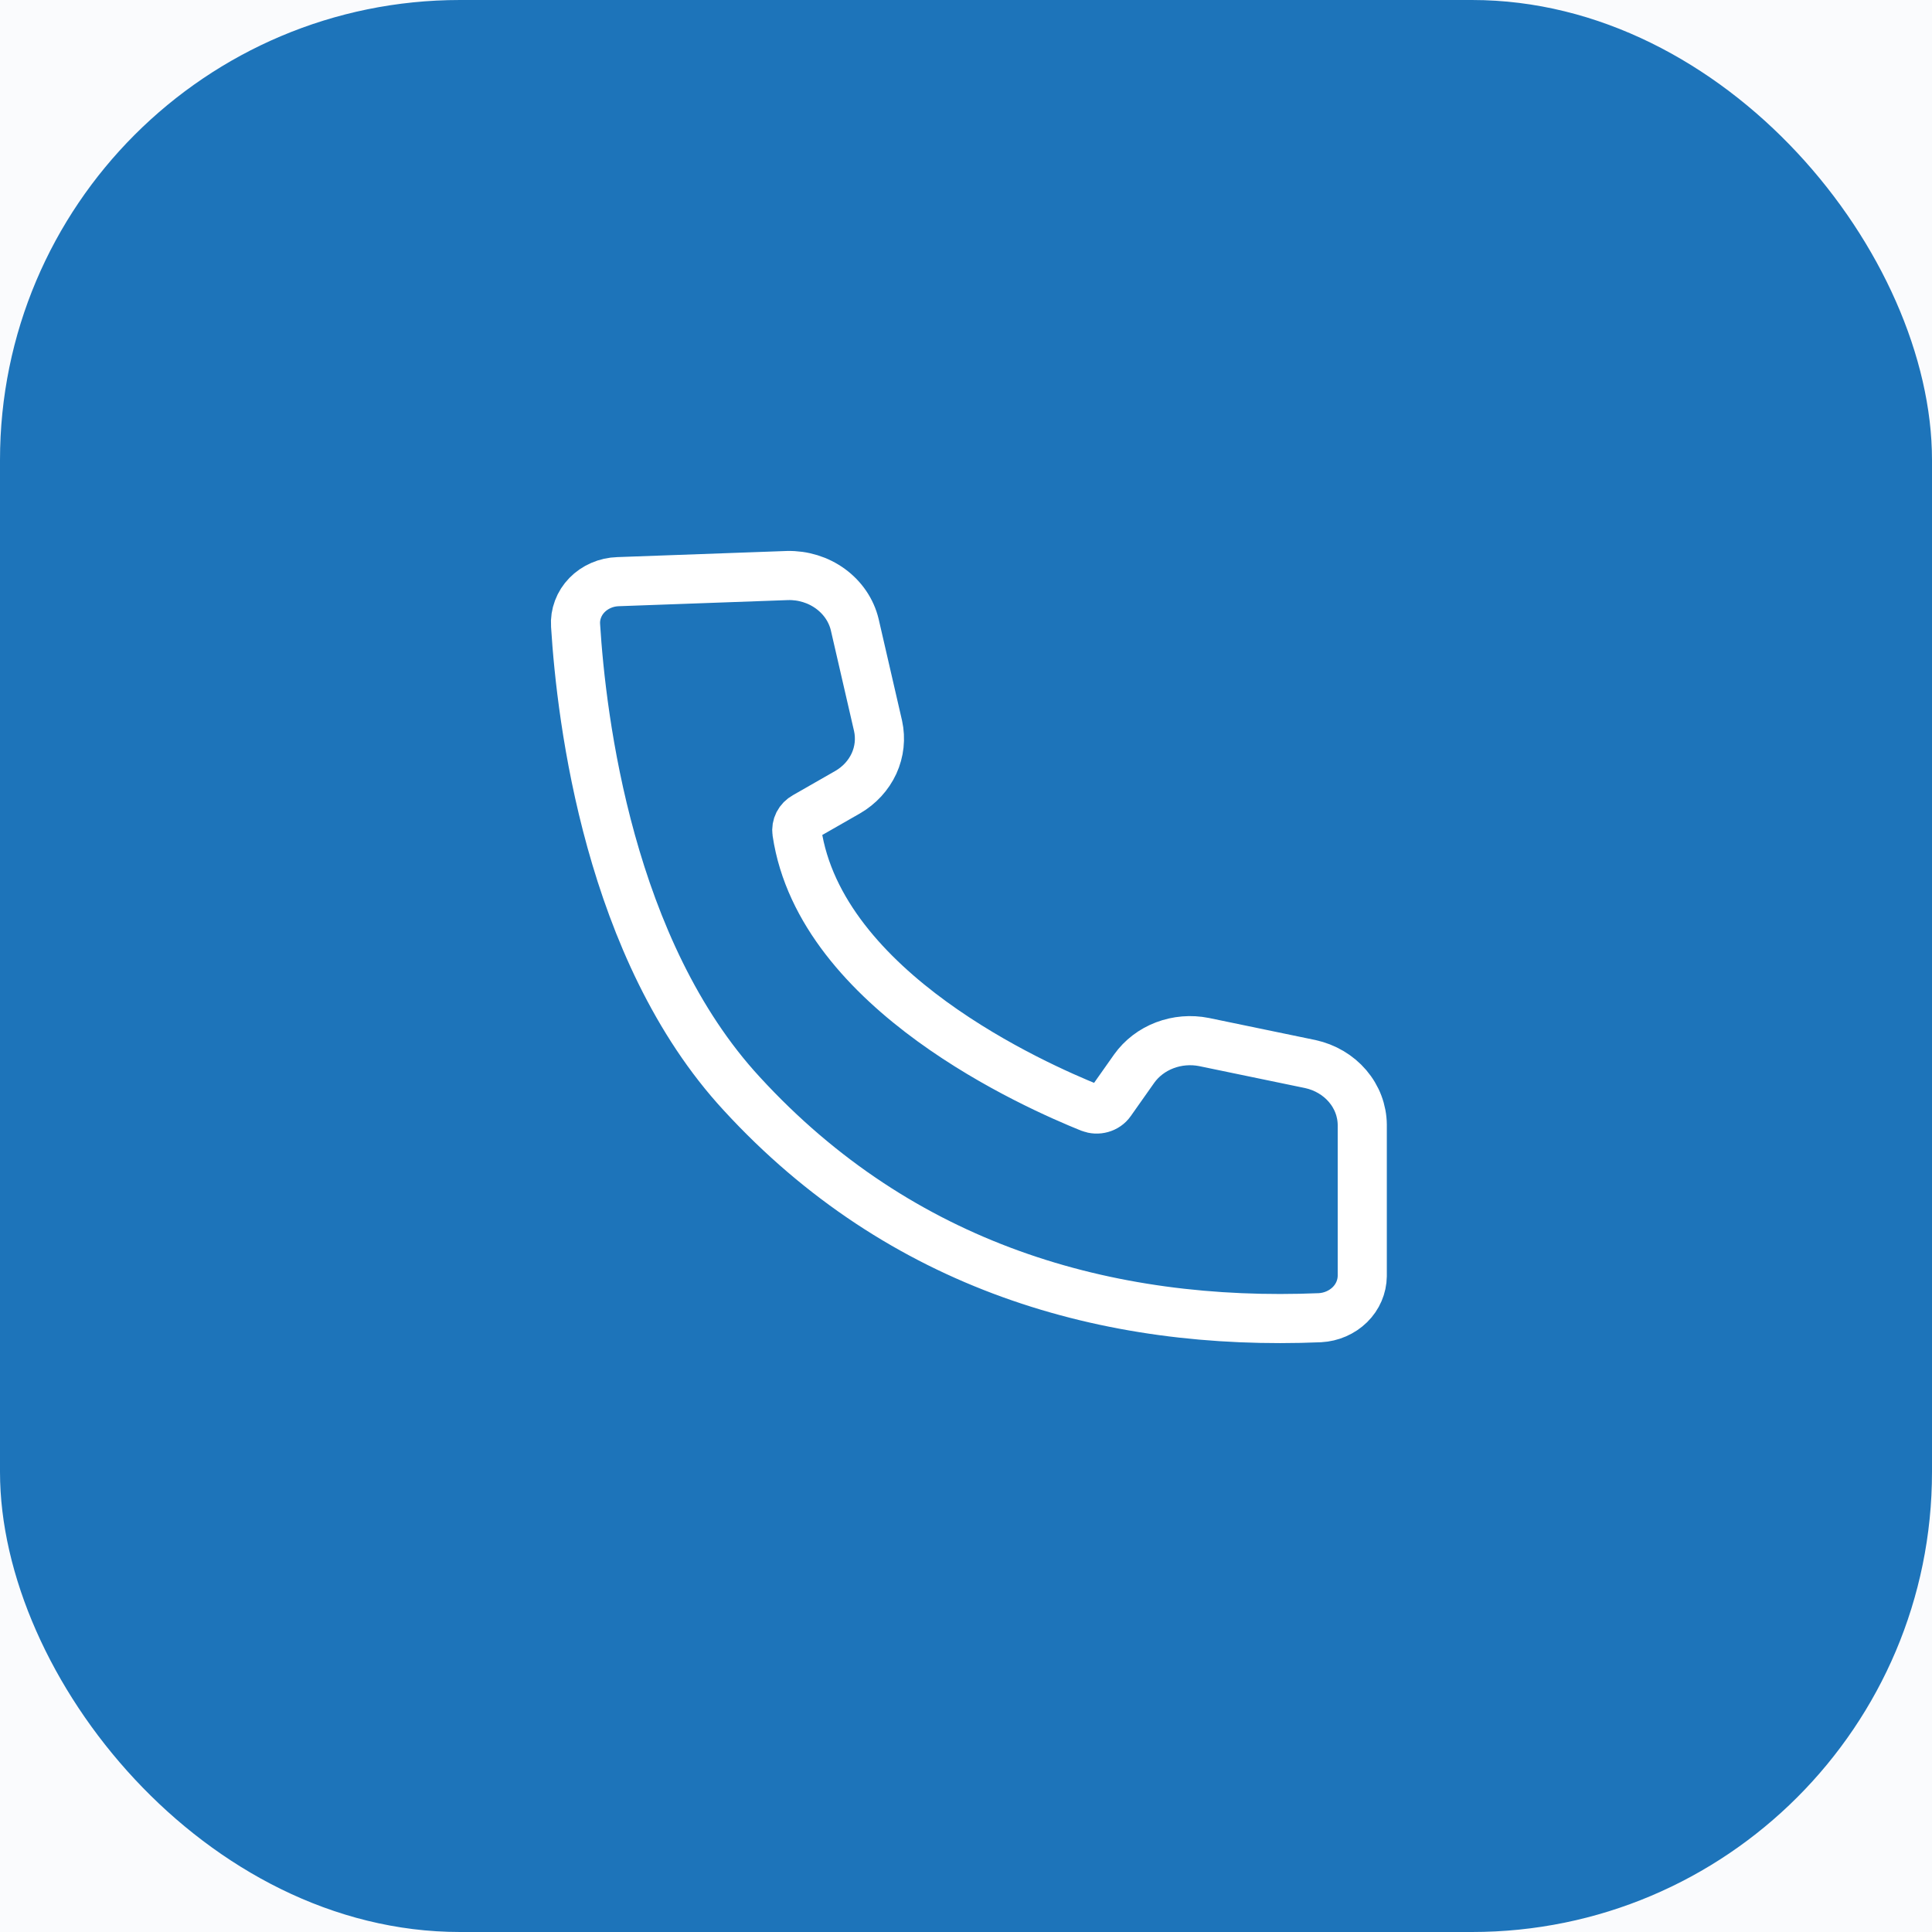 <svg width="47" height="47" viewBox="0 0 47 47" fill="none" xmlns="http://www.w3.org/2000/svg">
<rect width="47" height="47" fill="#1E1E1E"/>
<g id="Fast &#38; Easy Trucking Cost Per Mile Calculator" clip-path="url(#clip0_169_402)">
<rect width="1920" height="3072" transform="translate(-611 -2794)" fill="white"/>
<g id="Footer 33">
<rect width="1920" height="769" transform="translate(-611 -491)" fill="white"/>
<g id="Group 1000005031">
<g id="Group 1000005030">
<g id="Frame 2147224584">
<g id="Frame 2147224577">
<rect x="-371" y="-23.362" width="1440" height="155" rx="8" fill="#FAFBFD"/>
<g id="Frame 2147224586">
<g id="Frame 2147224580">
<g id="Frame 103">
<g id="Frame 2147224578">
<rect id="Rectangle 22" width="47" height="47" rx="11.191" fill="#1D74BA"/>
<path id="Vector" d="M15.036 14.15C14.893 14.154 14.752 14.185 14.622 14.242C14.492 14.298 14.375 14.378 14.279 14.477C14.182 14.576 14.108 14.693 14.061 14.819C14.013 14.946 13.993 15.08 14.002 15.214C14.145 17.511 14.819 23.114 18.047 26.609C21.912 30.82 26.946 32.271 32.11 32.056C32.387 32.041 32.647 31.927 32.839 31.739C33.03 31.551 33.137 31.302 33.14 31.042V27.363C33.137 27.02 33.011 26.688 32.782 26.42C32.553 26.152 32.234 25.964 31.878 25.886L29.291 25.35C28.971 25.286 28.638 25.314 28.335 25.429C28.032 25.544 27.773 25.742 27.591 25.997L27.019 26.808C26.967 26.883 26.888 26.937 26.797 26.963C26.706 26.989 26.609 26.984 26.521 26.95C25.205 26.418 19.963 24.121 19.387 20.247C19.376 20.173 19.389 20.096 19.423 20.028C19.458 19.96 19.514 19.903 19.583 19.865L20.621 19.271C20.906 19.106 21.129 18.863 21.262 18.575C21.394 18.286 21.428 17.967 21.361 17.66L20.793 15.195C20.71 14.849 20.501 14.542 20.203 14.324C19.905 14.106 19.536 13.992 19.158 14.001L15.036 14.15Z" stroke="white" stroke-width="1.195"/>
</g>
</g>
</g>
</g>
</g>
</g>
</g>
</g>
</g>
</g>
<defs>
<clipPath id="clip0_169_402">
<rect width="1920" height="3072" fill="white" transform="translate(-611 -2794)"/>
</clipPath>
</defs>
</svg>
